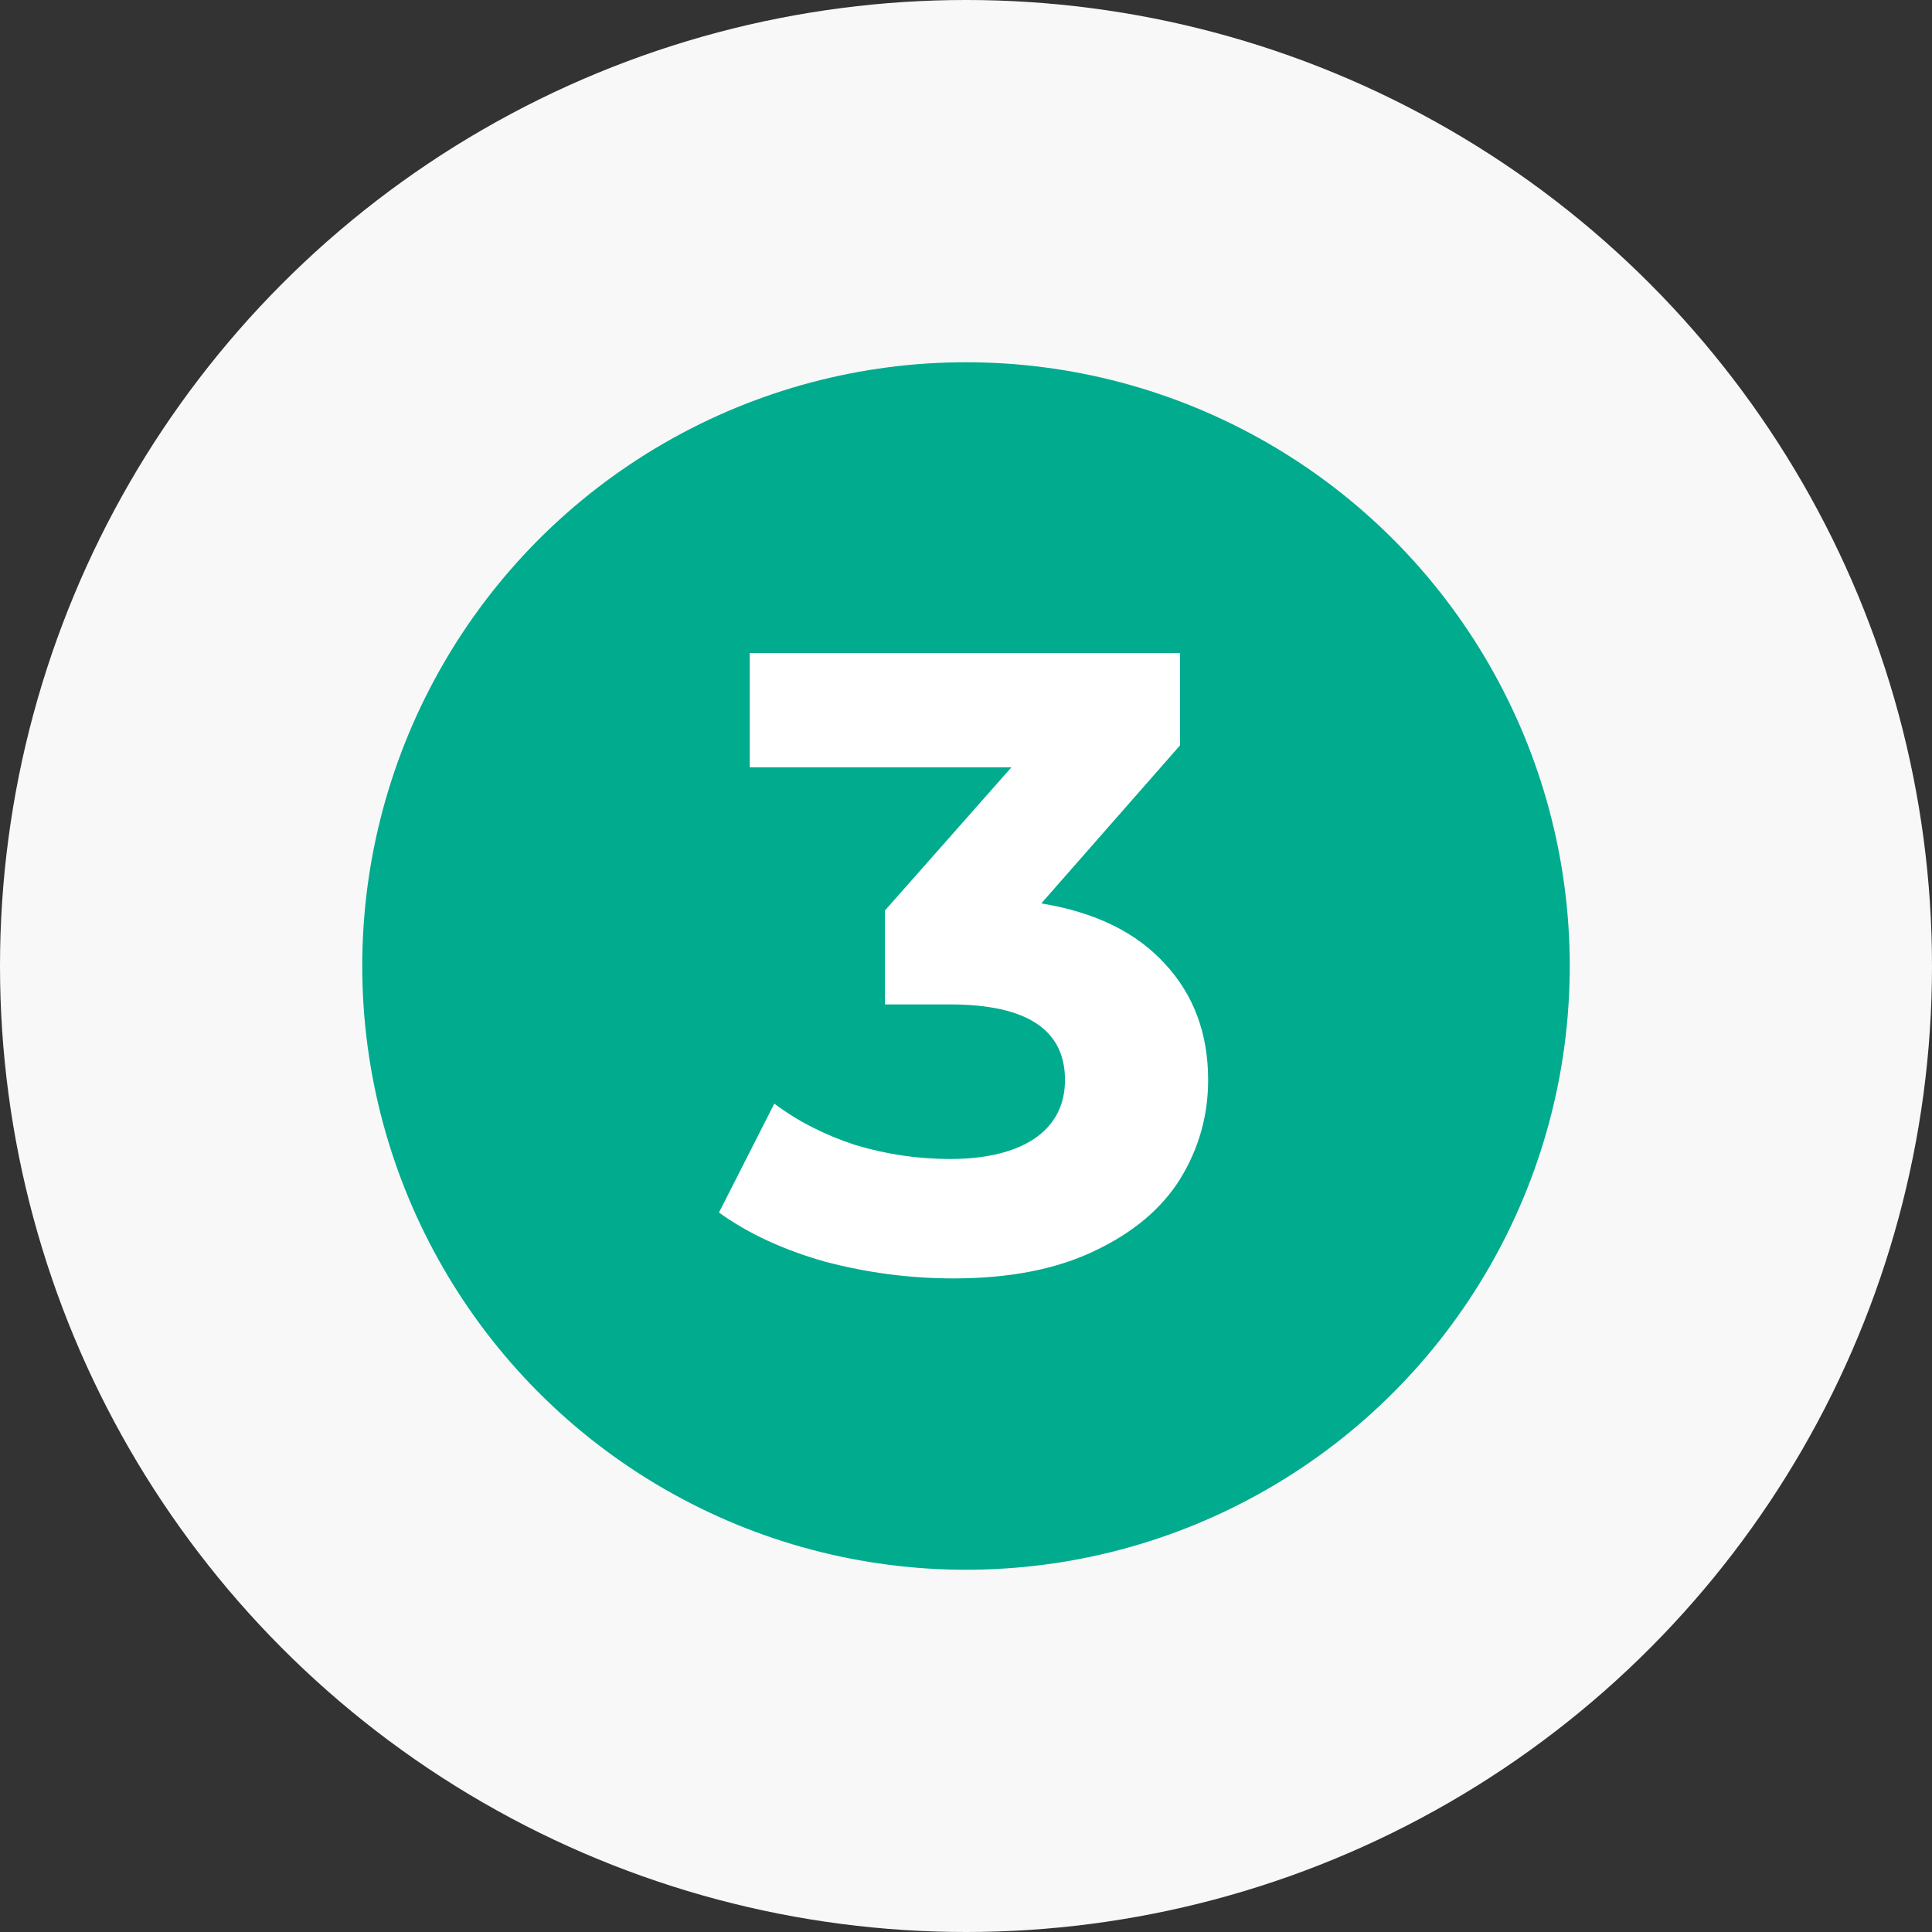 <?xml version="1.0" encoding="UTF-8"?> <svg xmlns="http://www.w3.org/2000/svg" width="64" height="64" viewBox="0 0 64 64" fill="none"><rect x="0" y="0" width="64" height="64" fill="#333333" stroke="none"/> <circle cx="32" cy="32" r="32" fill="#F8F8F8"></circle> <circle cx="32" cy="32" r="20" fill="#01AB8E"></circle> <path d="M34.494 29.927C36.278 30.218 37.645 30.887 38.596 31.934C39.546 32.962 40.021 34.242 40.021 35.775C40.021 36.958 39.711 38.053 39.09 39.062C38.469 40.051 37.519 40.846 36.239 41.447C34.979 42.048 33.427 42.349 31.585 42.349C30.149 42.349 28.734 42.165 27.337 41.796C25.96 41.408 24.787 40.865 23.817 40.167L25.65 36.56C26.426 37.142 27.318 37.598 28.326 37.927C29.354 38.238 30.402 38.393 31.468 38.393C32.651 38.393 33.582 38.17 34.261 37.724C34.94 37.258 35.279 36.608 35.279 35.775C35.279 34.107 34.009 33.273 31.468 33.273H29.316V30.16L33.505 25.418H24.836V21.636H39.09V24.691L34.494 29.927Z" fill="white"></path> </svg> 